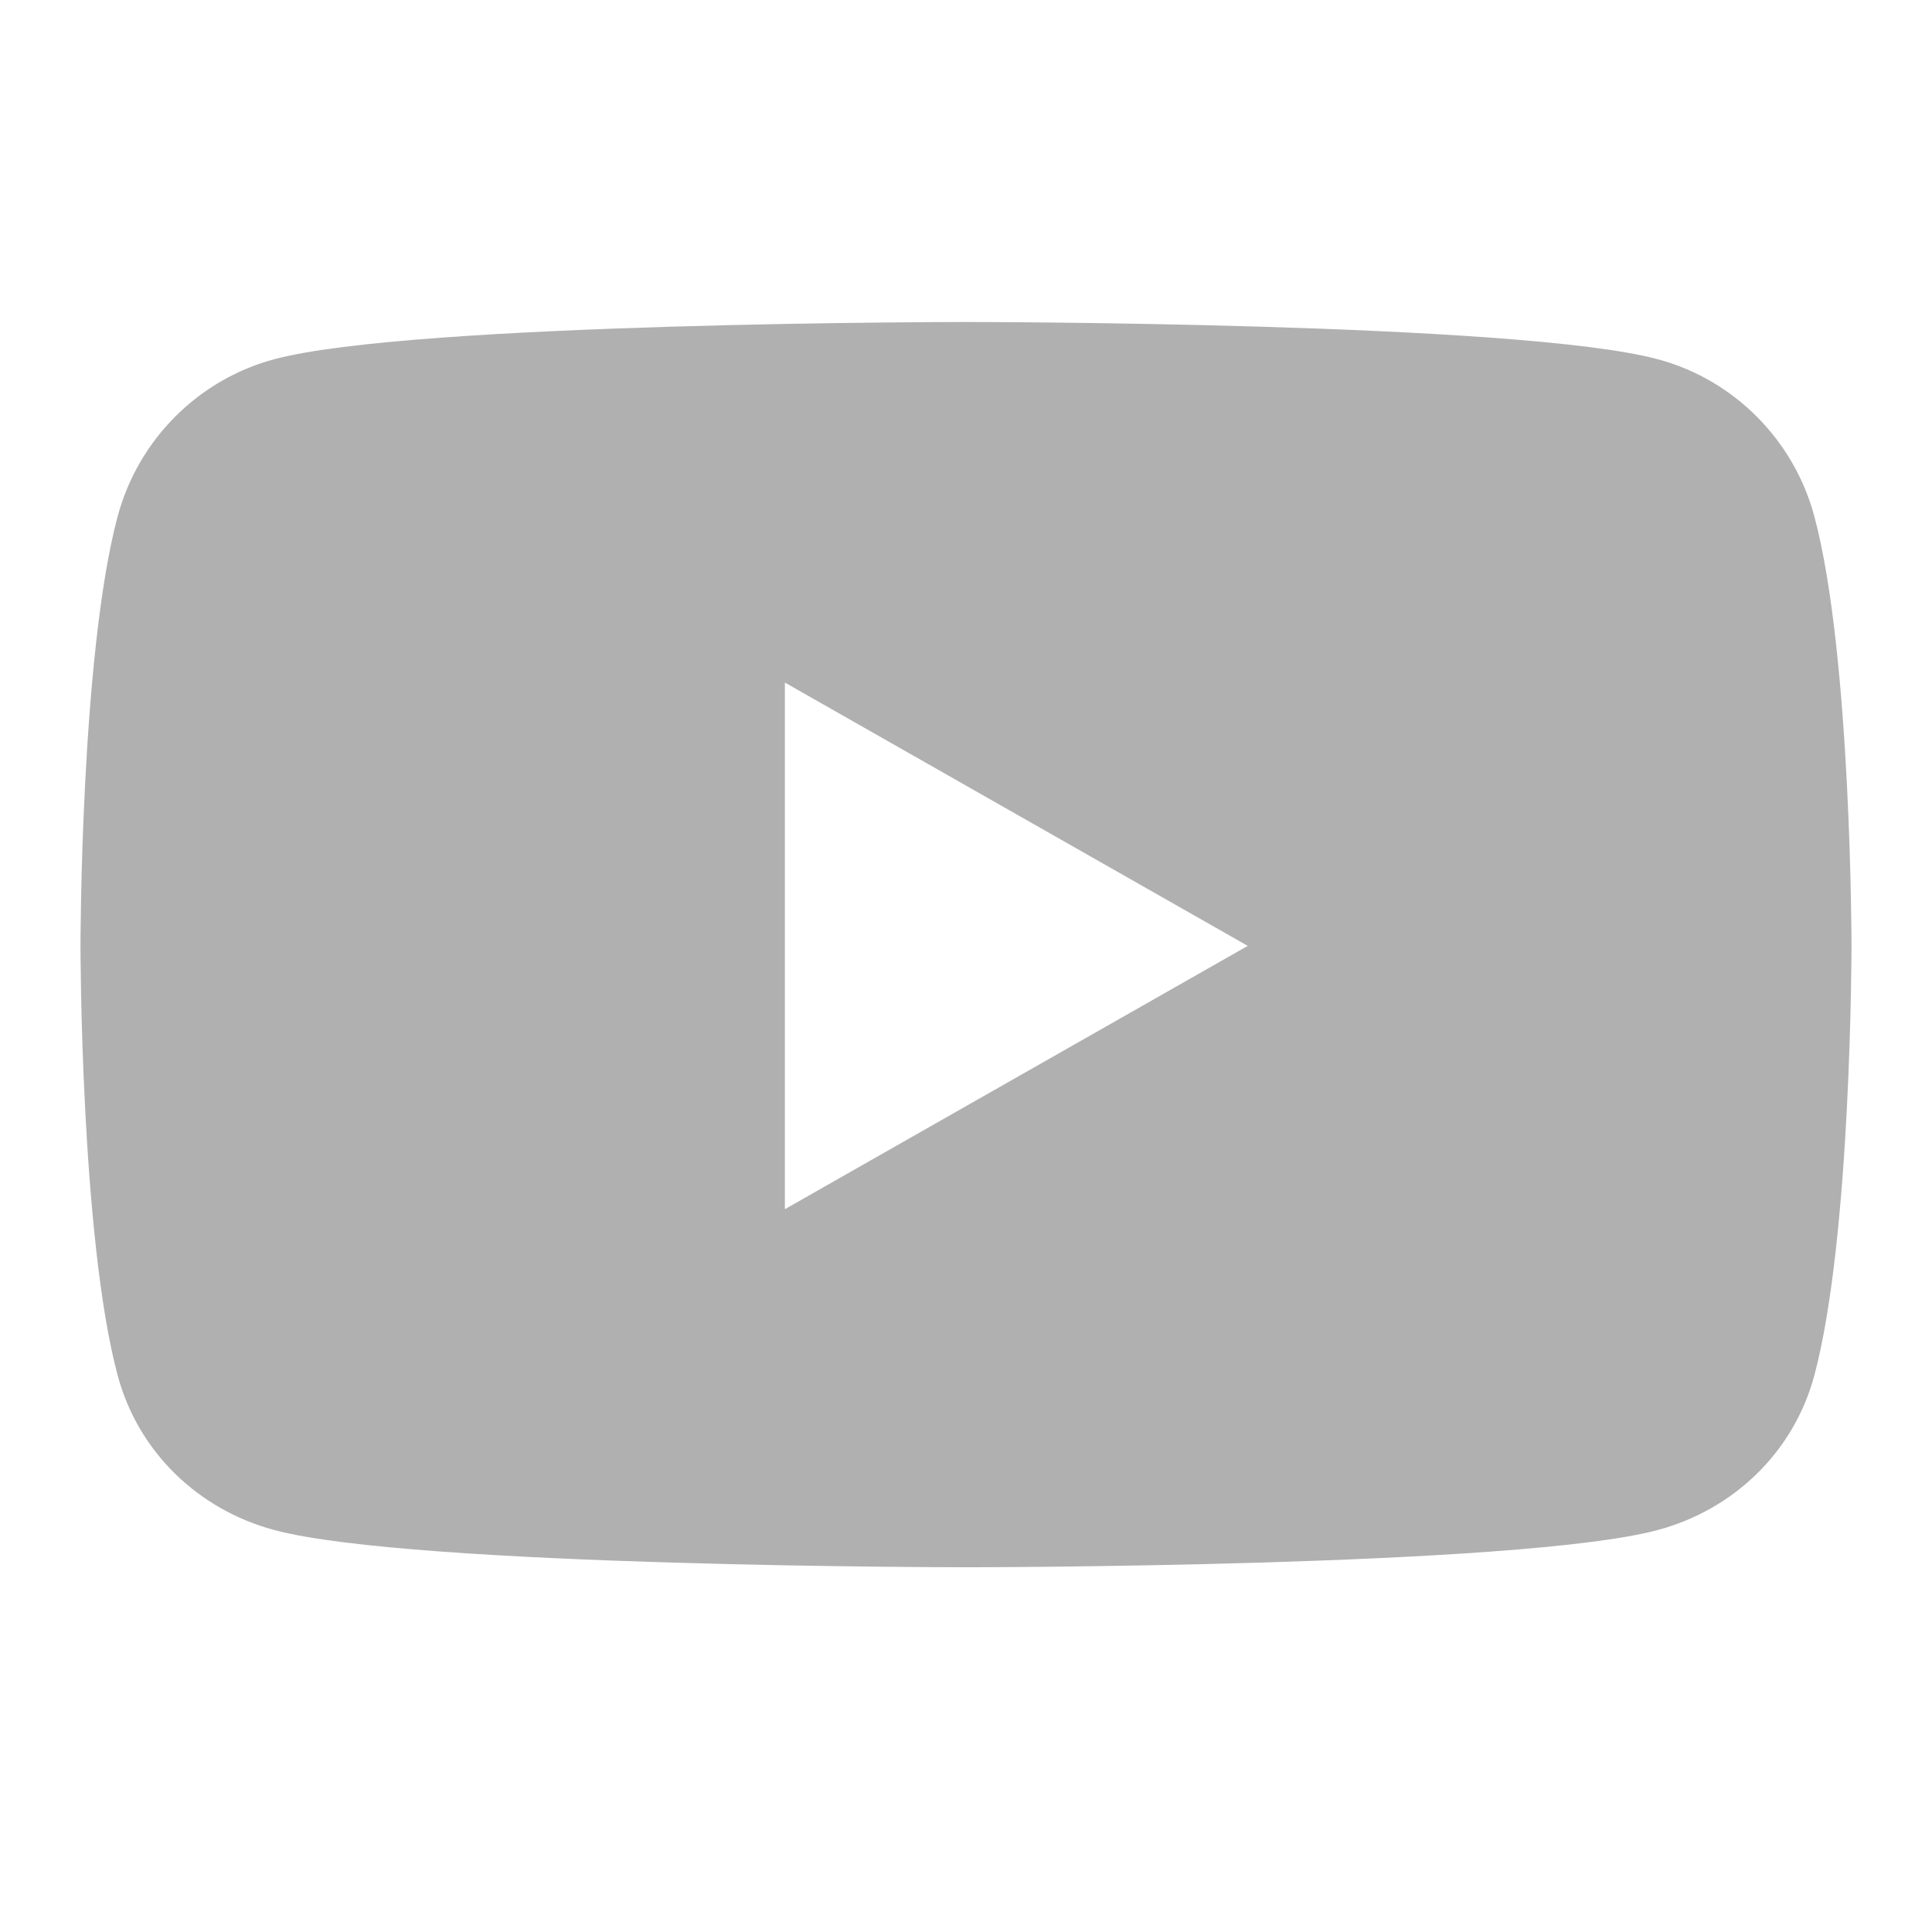 <svg width="24" height="24" viewBox="0 0 24 24" fill="none" xmlns="http://www.w3.org/2000/svg">
<path d="M22.54 6.42C22.287 5.468 21.542 4.717 20.595 4.463C18.88 4 12 4 12 4C12 4 5.12 4 3.405 4.463C2.458 4.717 1.713 5.468 1.46 6.42C1 8.147 1 11.75 1 11.75C1 11.75 1 15.353 1.46 17.08C1.713 18.032 2.458 18.751 3.405 19.006C5.12 19.469 12 19.469 12 19.469C12 19.469 18.88 19.469 20.595 19.006C21.542 18.751 22.287 18.032 22.54 17.08C23 15.353 23 11.75 23 11.75C23 11.75 23 8.147 22.54 6.42ZM9.75 15.021V8.479L15.5 11.75L9.75 15.021Z" fill="#B0B0B0"/>
</svg>
